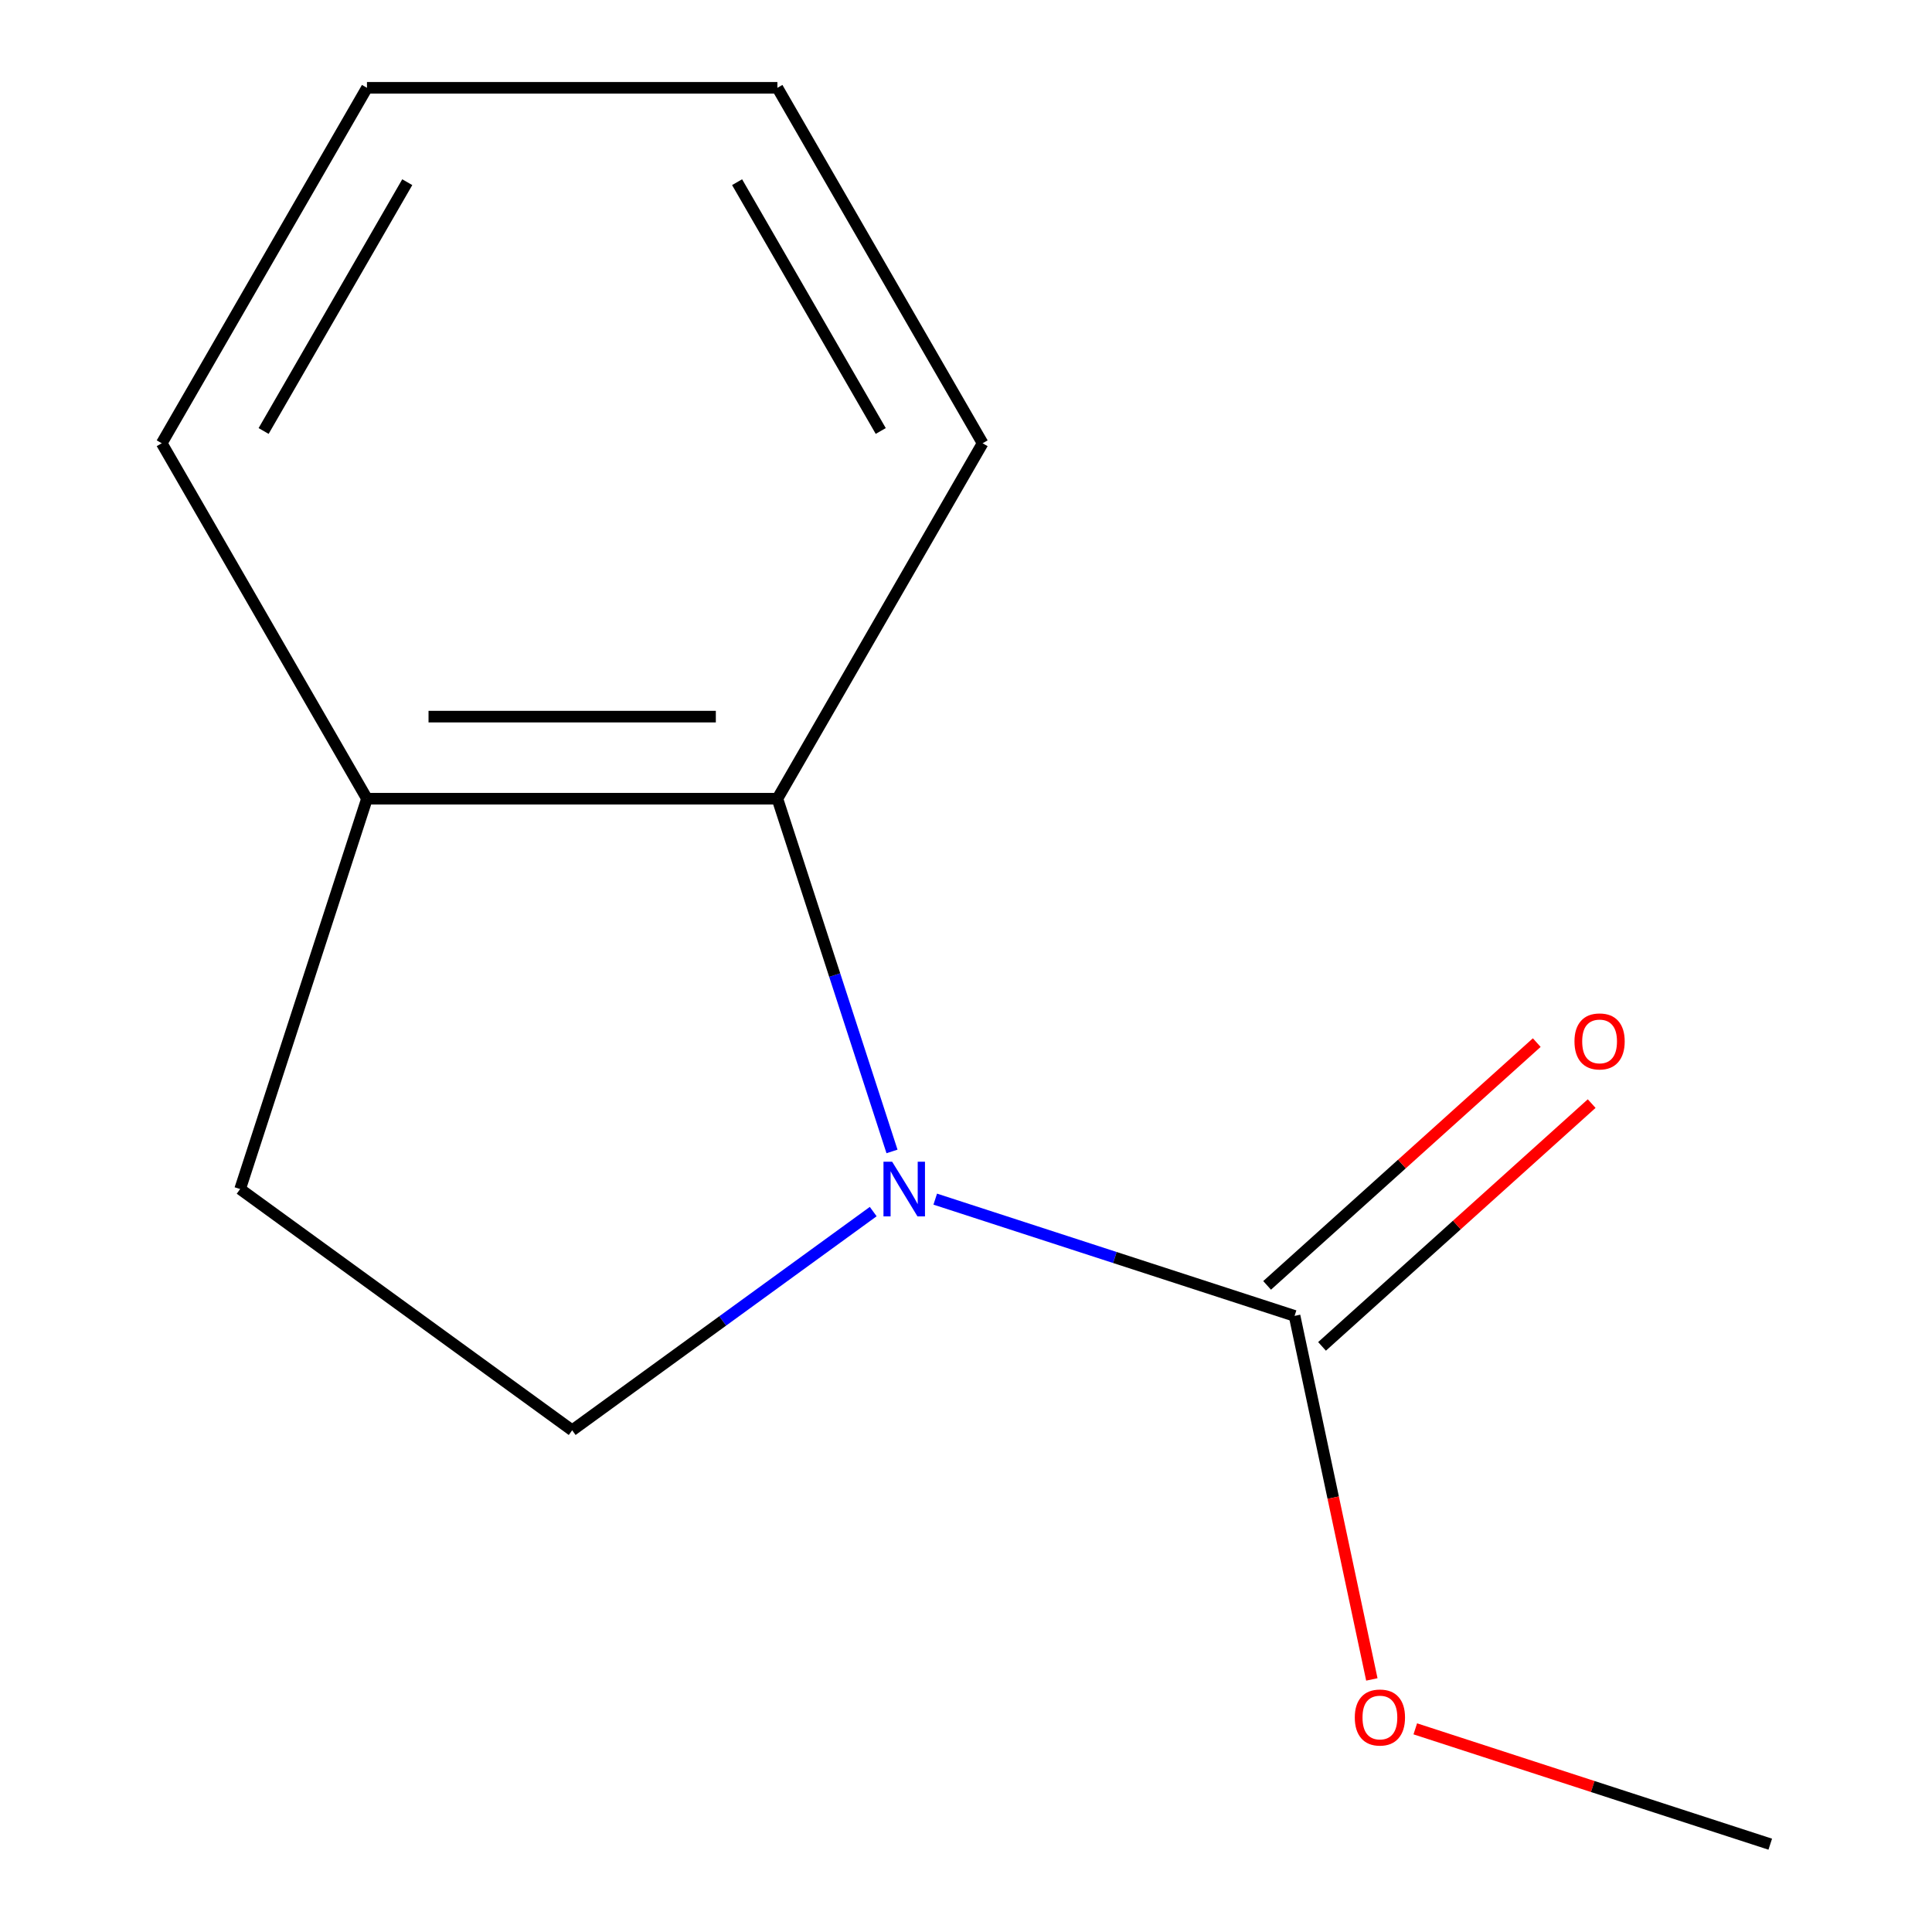<?xml version='1.0' encoding='iso-8859-1'?>
<svg version='1.1' baseProfile='full'
              xmlns='http://www.w3.org/2000/svg'
                      xmlns:rdkit='http://www.rdkit.org/xml'
                      xmlns:xlink='http://www.w3.org/1999/xlink'
                  xml:space='preserve'
width='1000px' height='1000px' viewBox='0 0 1000 1000'>
<!-- END OF HEADER -->
<rect style='opacity:1.0;fill:#FFFFFF;stroke:none' width='1000' height='1000' x='0' y='0'> </rect>
<path class='bond-0' d='M 484.078,620.668 L 577.074,650.884' style='fill:none;fill-rule:evenodd;stroke:#0000FF;stroke-width:6px;stroke-linecap:butt;stroke-linejoin:miter;stroke-opacity:1' />
<path class='bond-0' d='M 577.074,650.884 L 670.069,681.101' style='fill:none;fill-rule:evenodd;stroke:#000000;stroke-width:6px;stroke-linecap:butt;stroke-linejoin:miter;stroke-opacity:1' />
<path class='bond-1' d='M 461.7,595.982 L 432.04,504.697' style='fill:none;fill-rule:evenodd;stroke:#0000FF;stroke-width:6px;stroke-linecap:butt;stroke-linejoin:miter;stroke-opacity:1' />
<path class='bond-1' d='M 432.04,504.697 L 402.38,413.411' style='fill:none;fill-rule:evenodd;stroke:#000000;stroke-width:6px;stroke-linecap:butt;stroke-linejoin:miter;stroke-opacity:1' />
<path class='bond-2' d='M 451.976,627.115 L 374.068,683.718' style='fill:none;fill-rule:evenodd;stroke:#0000FF;stroke-width:6px;stroke-linecap:butt;stroke-linejoin:miter;stroke-opacity:1' />
<path class='bond-2' d='M 374.068,683.718 L 296.16,740.322' style='fill:none;fill-rule:evenodd;stroke:#000000;stroke-width:6px;stroke-linecap:butt;stroke-linejoin:miter;stroke-opacity:1' />
<path class='bond-4' d='M 684.284,696.888 L 754.065,634.057' style='fill:none;fill-rule:evenodd;stroke:#000000;stroke-width:6px;stroke-linecap:butt;stroke-linejoin:miter;stroke-opacity:1' />
<path class='bond-4' d='M 754.065,634.057 L 823.847,571.225' style='fill:none;fill-rule:evenodd;stroke:#FF0000;stroke-width:6px;stroke-linecap:butt;stroke-linejoin:miter;stroke-opacity:1' />
<path class='bond-4' d='M 655.854,665.313 L 725.635,602.482' style='fill:none;fill-rule:evenodd;stroke:#000000;stroke-width:6px;stroke-linecap:butt;stroke-linejoin:miter;stroke-opacity:1' />
<path class='bond-4' d='M 725.635,602.482 L 795.417,539.651' style='fill:none;fill-rule:evenodd;stroke:#FF0000;stroke-width:6px;stroke-linecap:butt;stroke-linejoin:miter;stroke-opacity:1' />
<path class='bond-6' d='M 670.069,681.101 L 690.067,775.184' style='fill:none;fill-rule:evenodd;stroke:#000000;stroke-width:6px;stroke-linecap:butt;stroke-linejoin:miter;stroke-opacity:1' />
<path class='bond-6' d='M 690.067,775.184 L 710.065,869.267' style='fill:none;fill-rule:evenodd;stroke:#FF0000;stroke-width:6px;stroke-linecap:butt;stroke-linejoin:miter;stroke-opacity:1' />
<path class='bond-3' d='M 402.38,413.411 L 189.94,413.411' style='fill:none;fill-rule:evenodd;stroke:#000000;stroke-width:6px;stroke-linecap:butt;stroke-linejoin:miter;stroke-opacity:1' />
<path class='bond-3' d='M 370.514,370.923 L 221.806,370.923' style='fill:none;fill-rule:evenodd;stroke:#000000;stroke-width:6px;stroke-linecap:butt;stroke-linejoin:miter;stroke-opacity:1' />
<path class='bond-7' d='M 402.38,413.411 L 508.599,229.433' style='fill:none;fill-rule:evenodd;stroke:#000000;stroke-width:6px;stroke-linecap:butt;stroke-linejoin:miter;stroke-opacity:1' />
<path class='bond-5' d='M 296.16,740.322 L 124.292,615.453' style='fill:none;fill-rule:evenodd;stroke:#000000;stroke-width:6px;stroke-linecap:butt;stroke-linejoin:miter;stroke-opacity:1' />
<path class='bond-8' d='M 189.94,413.411 L 83.72,229.433' style='fill:none;fill-rule:evenodd;stroke:#000000;stroke-width:6px;stroke-linecap:butt;stroke-linejoin:miter;stroke-opacity:1' />
<path class='bond-12' d='M 189.94,413.411 L 124.292,615.453' style='fill:none;fill-rule:evenodd;stroke:#000000;stroke-width:6px;stroke-linecap:butt;stroke-linejoin:miter;stroke-opacity:1' />
<path class='bond-9' d='M 732.549,894.848 L 824.414,924.697' style='fill:none;fill-rule:evenodd;stroke:#FF0000;stroke-width:6px;stroke-linecap:butt;stroke-linejoin:miter;stroke-opacity:1' />
<path class='bond-9' d='M 824.414,924.697 L 916.28,954.545' style='fill:none;fill-rule:evenodd;stroke:#000000;stroke-width:6px;stroke-linecap:butt;stroke-linejoin:miter;stroke-opacity:1' />
<path class='bond-10' d='M 508.599,229.433 L 402.38,45.455' style='fill:none;fill-rule:evenodd;stroke:#000000;stroke-width:6px;stroke-linecap:butt;stroke-linejoin:miter;stroke-opacity:1' />
<path class='bond-10' d='M 455.871,223.08 L 381.517,94.295' style='fill:none;fill-rule:evenodd;stroke:#000000;stroke-width:6px;stroke-linecap:butt;stroke-linejoin:miter;stroke-opacity:1' />
<path class='bond-13' d='M 83.72,229.433 L 189.94,45.455' style='fill:none;fill-rule:evenodd;stroke:#000000;stroke-width:6px;stroke-linecap:butt;stroke-linejoin:miter;stroke-opacity:1' />
<path class='bond-13' d='M 136.449,223.08 L 210.802,94.295' style='fill:none;fill-rule:evenodd;stroke:#000000;stroke-width:6px;stroke-linecap:butt;stroke-linejoin:miter;stroke-opacity:1' />
<path class='bond-11' d='M 402.38,45.455 L 189.94,45.455' style='fill:none;fill-rule:evenodd;stroke:#000000;stroke-width:6px;stroke-linecap:butt;stroke-linejoin:miter;stroke-opacity:1' />
<path  class='atom-0' d='M 461.767 601.293
L 471.047 616.293
Q 471.967 617.773, 473.447 620.453
Q 474.927 623.133, 475.007 623.293
L 475.007 601.293
L 478.767 601.293
L 478.767 629.613
L 474.887 629.613
L 464.927 613.213
Q 463.767 611.293, 462.527 609.093
Q 461.327 606.893, 460.967 606.213
L 460.967 629.613
L 457.287 629.613
L 457.287 601.293
L 461.767 601.293
' fill='#0000FF'/>
<path  class='atom-5' d='M 814.943 539.031
Q 814.943 532.231, 818.303 528.431
Q 821.663 524.631, 827.943 524.631
Q 834.223 524.631, 837.583 528.431
Q 840.943 532.231, 840.943 539.031
Q 840.943 545.911, 837.543 549.831
Q 834.143 553.711, 827.943 553.711
Q 821.703 553.711, 818.303 549.831
Q 814.943 545.951, 814.943 539.031
M 827.943 550.511
Q 832.263 550.511, 834.583 547.631
Q 836.943 544.711, 836.943 539.031
Q 836.943 533.471, 834.583 530.671
Q 832.263 527.831, 827.943 527.831
Q 823.623 527.831, 821.263 530.631
Q 818.943 533.431, 818.943 539.031
Q 818.943 544.751, 821.263 547.631
Q 823.623 550.511, 827.943 550.511
' fill='#FF0000'/>
<path  class='atom-7' d='M 701.238 888.978
Q 701.238 882.178, 704.598 878.378
Q 707.958 874.578, 714.238 874.578
Q 720.518 874.578, 723.878 878.378
Q 727.238 882.178, 727.238 888.978
Q 727.238 895.858, 723.838 899.778
Q 720.438 903.658, 714.238 903.658
Q 707.998 903.658, 704.598 899.778
Q 701.238 895.898, 701.238 888.978
M 714.238 900.458
Q 718.558 900.458, 720.878 897.578
Q 723.238 894.658, 723.238 888.978
Q 723.238 883.418, 720.878 880.618
Q 718.558 877.778, 714.238 877.778
Q 709.918 877.778, 707.558 880.578
Q 705.238 883.378, 705.238 888.978
Q 705.238 894.698, 707.558 897.578
Q 709.918 900.458, 714.238 900.458
' fill='#FF0000'/>
</svg>
